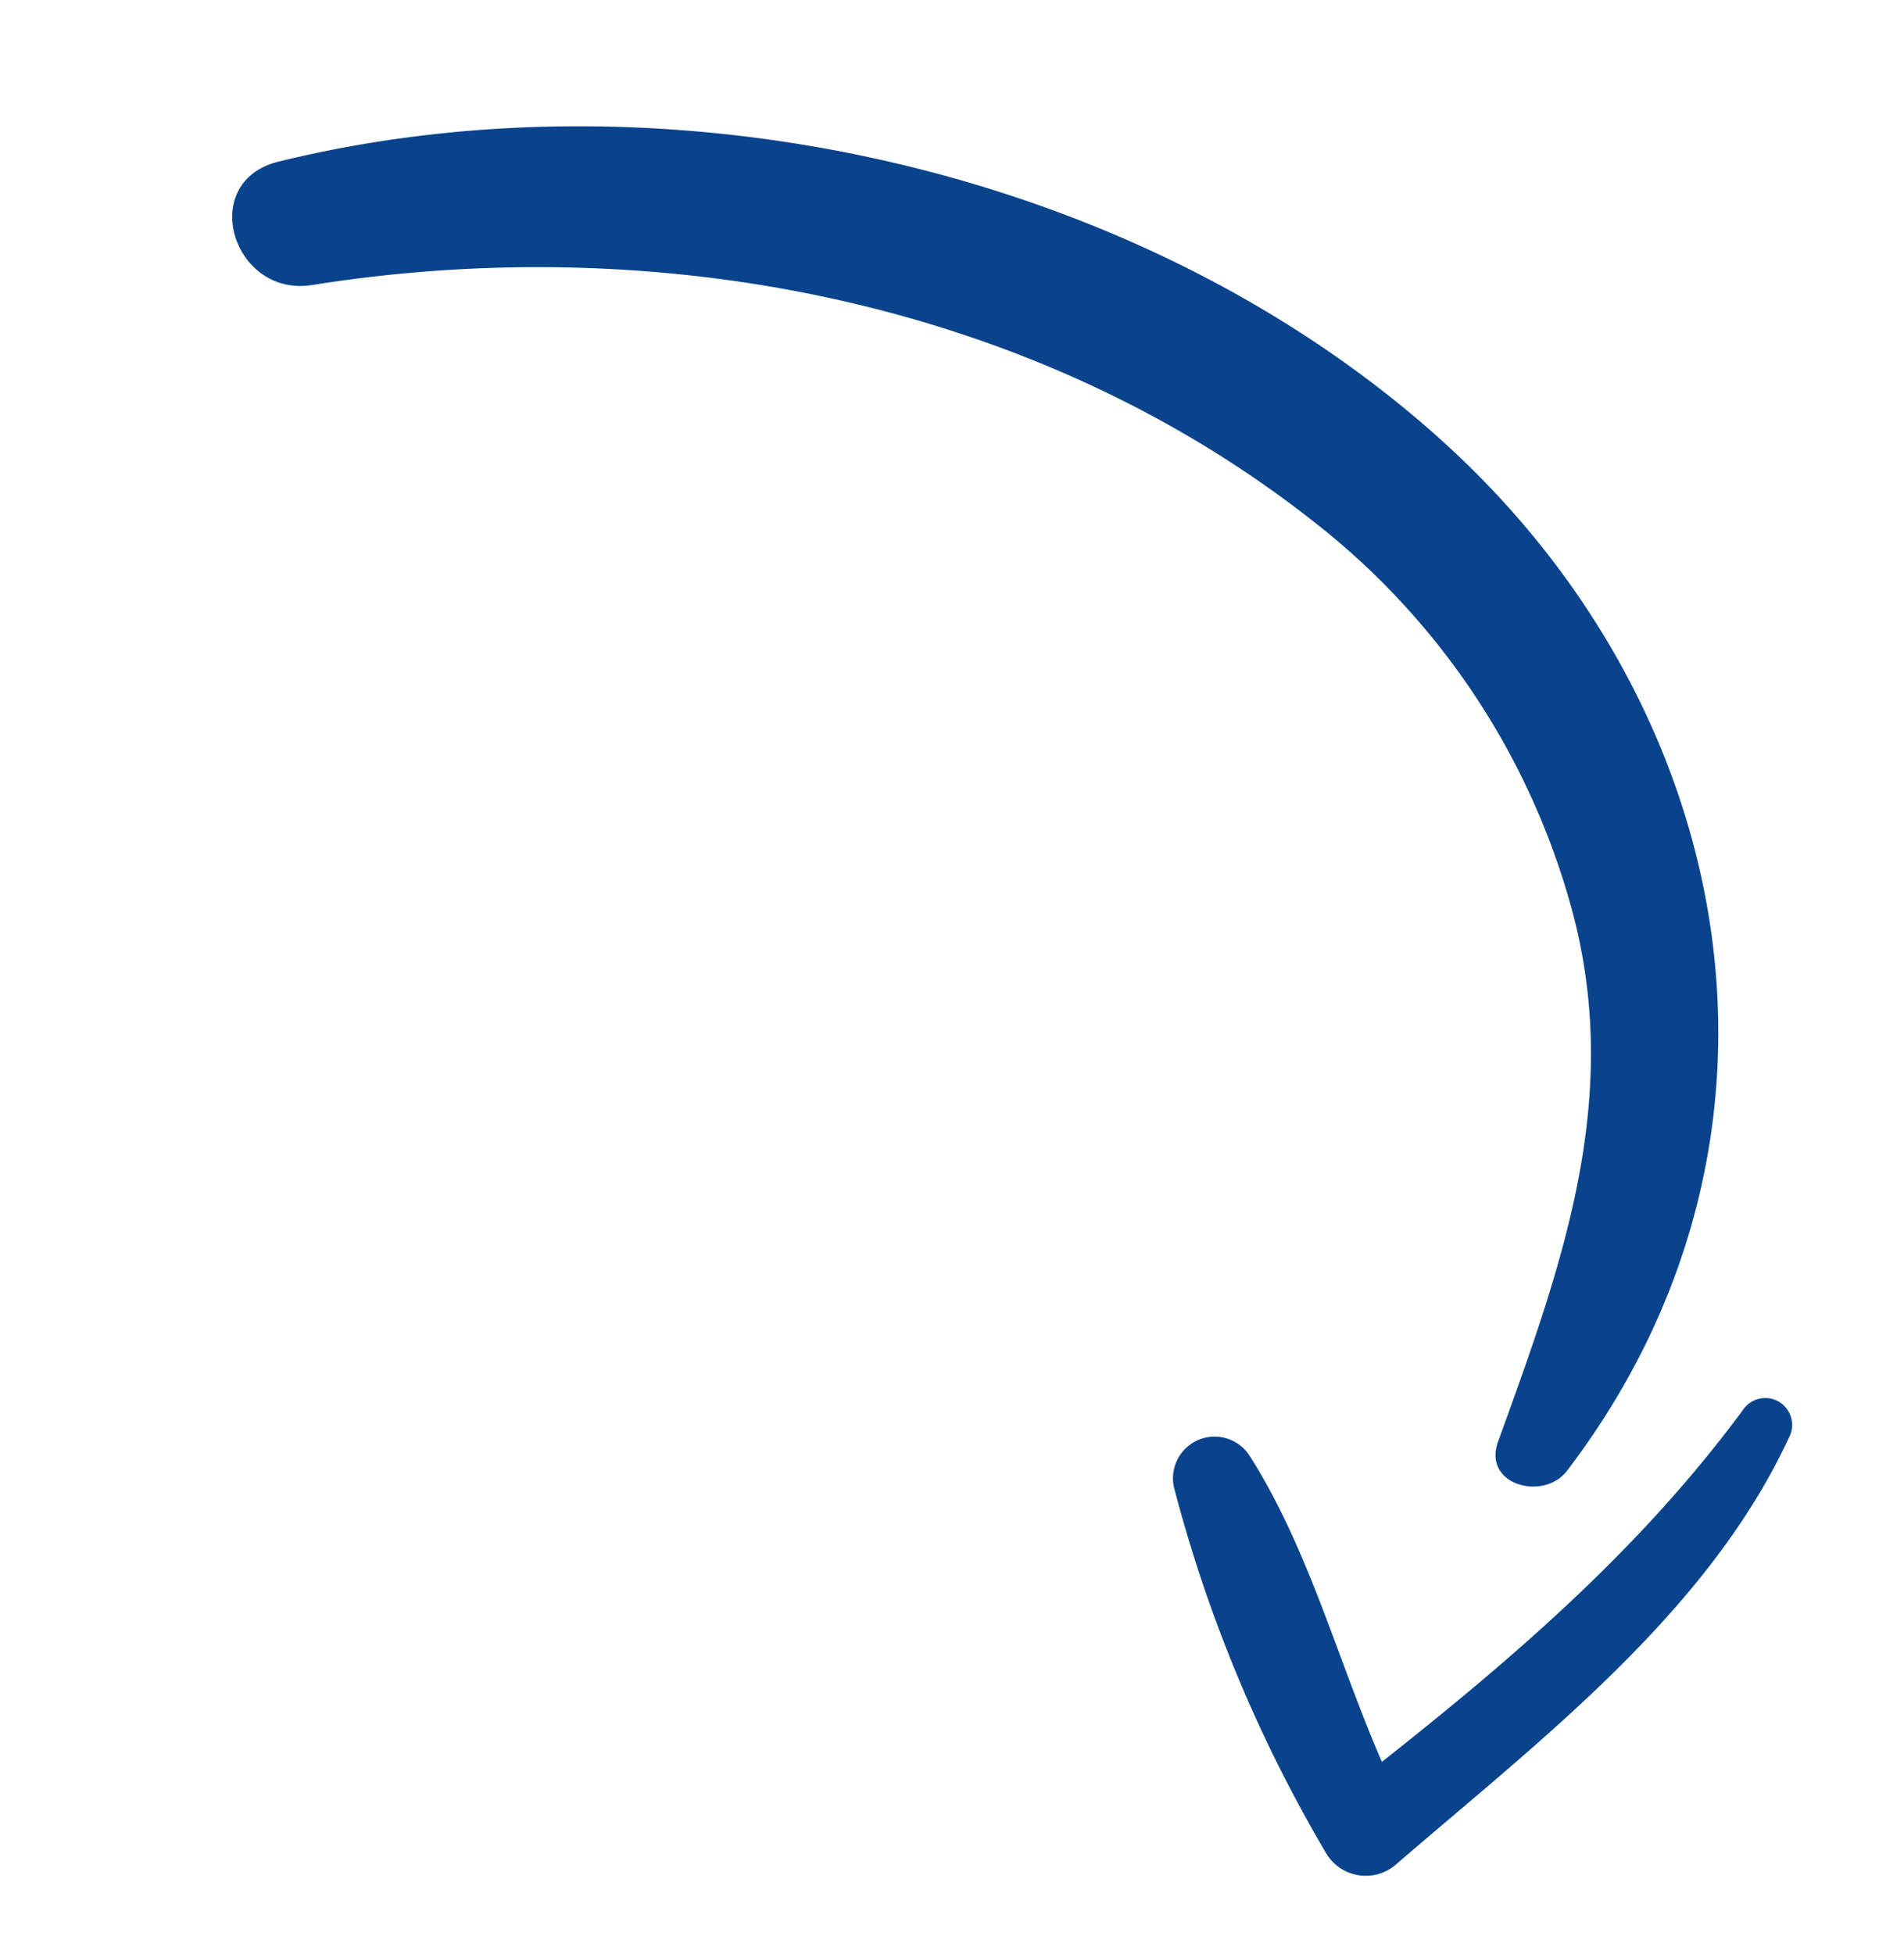 <?xml version="1.0" encoding="utf-8"?>
<svg xmlns="http://www.w3.org/2000/svg" width="124.003" height="127.221" viewBox="0 0 124.003 127.221">
  <g id="up-arrow_6_" data-name="up-arrow (6)" transform="matrix(-0.259, 0.966, -0.966, -0.259, 158.704, 8.461)">
    <path id="Path_1941" data-name="Path 1941" d="M99,32.11c-25.22-10.36-50.8,2-62.67,25.2-12.08,23.62-10.59,54.9,2.06,77.91,2.64,4.79,9.33.59,7.19-4.2-9.34-20.93-11.15-45.7-2-67a47.94,47.94,0,0,1,19.26-22.3c11.25-6.91,23-5.86,35.47-4.79,3,.26,2.99-3.86.69-4.82Z" fill="#09438c"/>
    <path id="Path_1942" data-name="Path 1942" d="M126.56,36.18c-10.17-6.91-21-15.32-33.42-17.48a1.75,1.75,0,0,0-.93,3.37c10.44,4.1,19.32,10.16,28.2,16.77-5.64,4.49-12.15,8.18-17,13.46a2.71,2.71,0,0,0,3.27,4.23,92.87,92.87,0,0,0,20.44-15.75,3,3,0,0,0-.56-4.6Z" fill="#09438c"/>
  </g>
</svg>